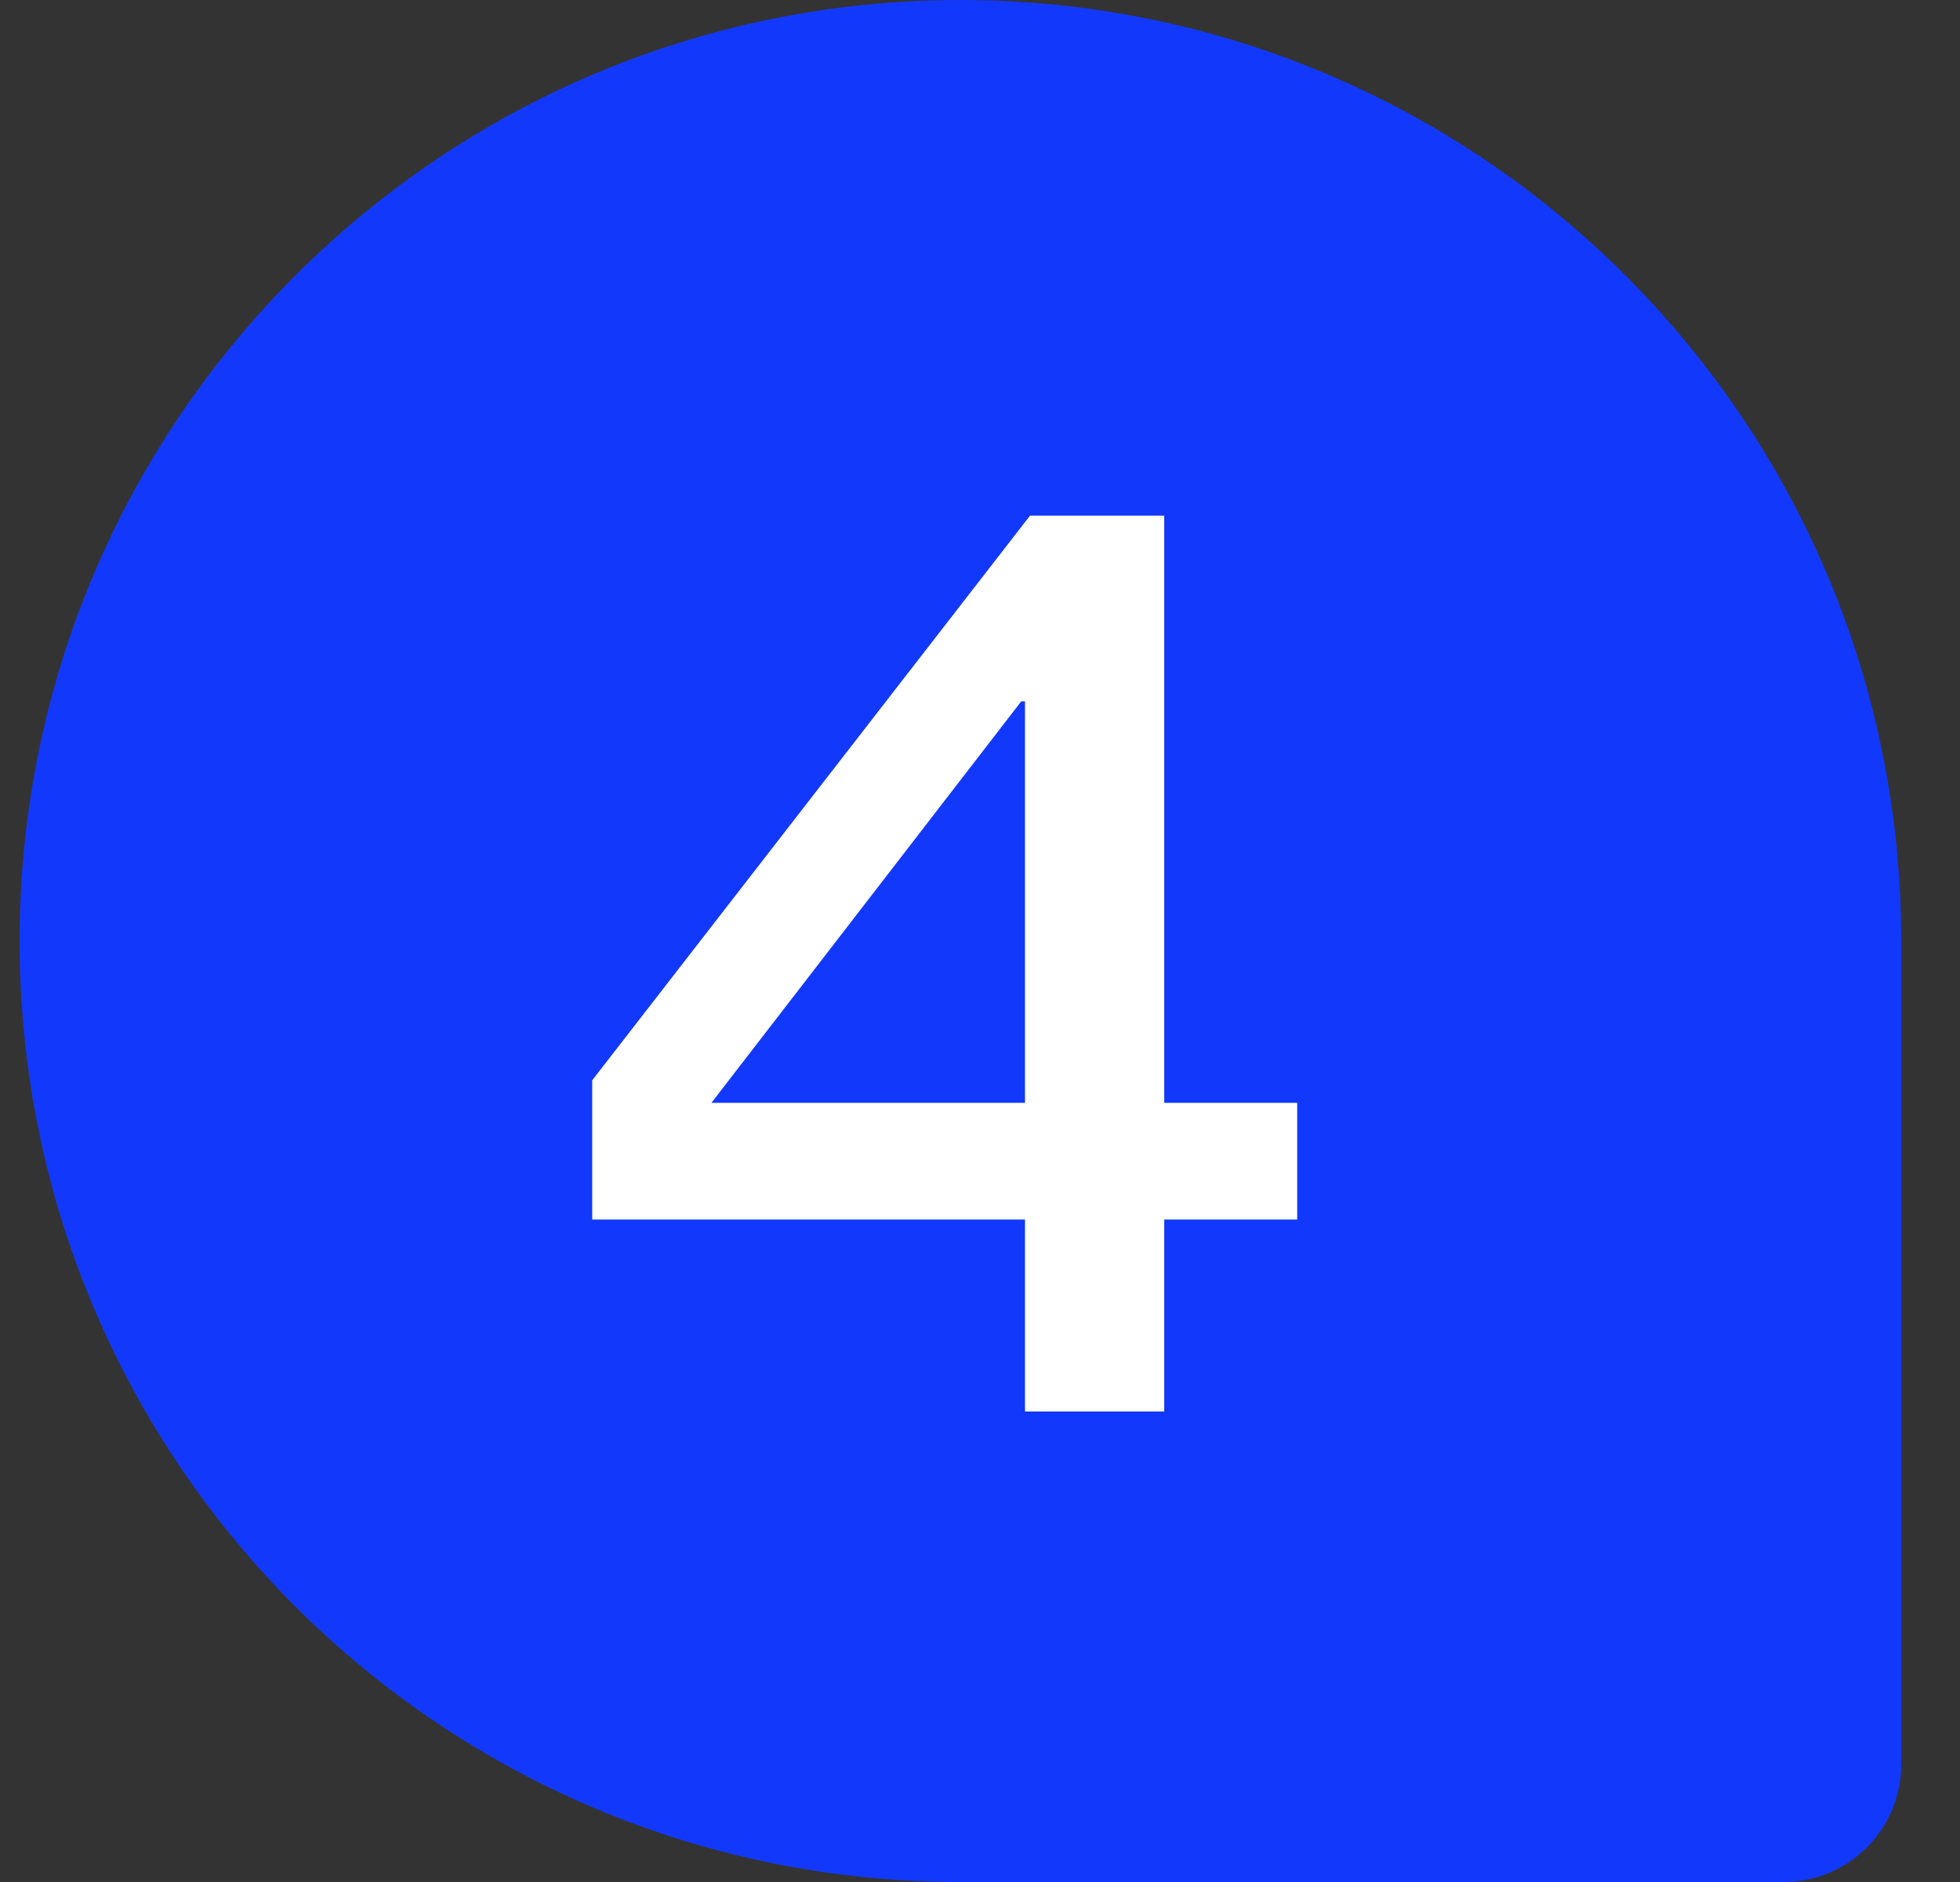 <svg width="25" height="24" viewBox="0 0 25 24" fill="none" xmlns="http://www.w3.org/2000/svg">
<rect x="0" y="0" width="25" height="24" fill="#333333" stroke="none"/>
<g id="4">
<path d="M0.25 12C0.25 5.373 5.623 0 12.25 0C18.877 0 24.25 5.373 24.25 12V22.5C24.25 23.328 23.578 24 22.75 24H12.25C5.623 24 0.25 18.627 0.25 12Z" fill="#1239FB"/>
<path id="4_2" d="M13.138 6.576H14.85V14.064H16.546V15.552H14.85V18H13.074V15.552H7.554V13.776L13.138 6.576ZM13.026 8.944L9.074 14.064H13.074V8.944H13.026Z" fill="white"/>
</g>
</svg>
